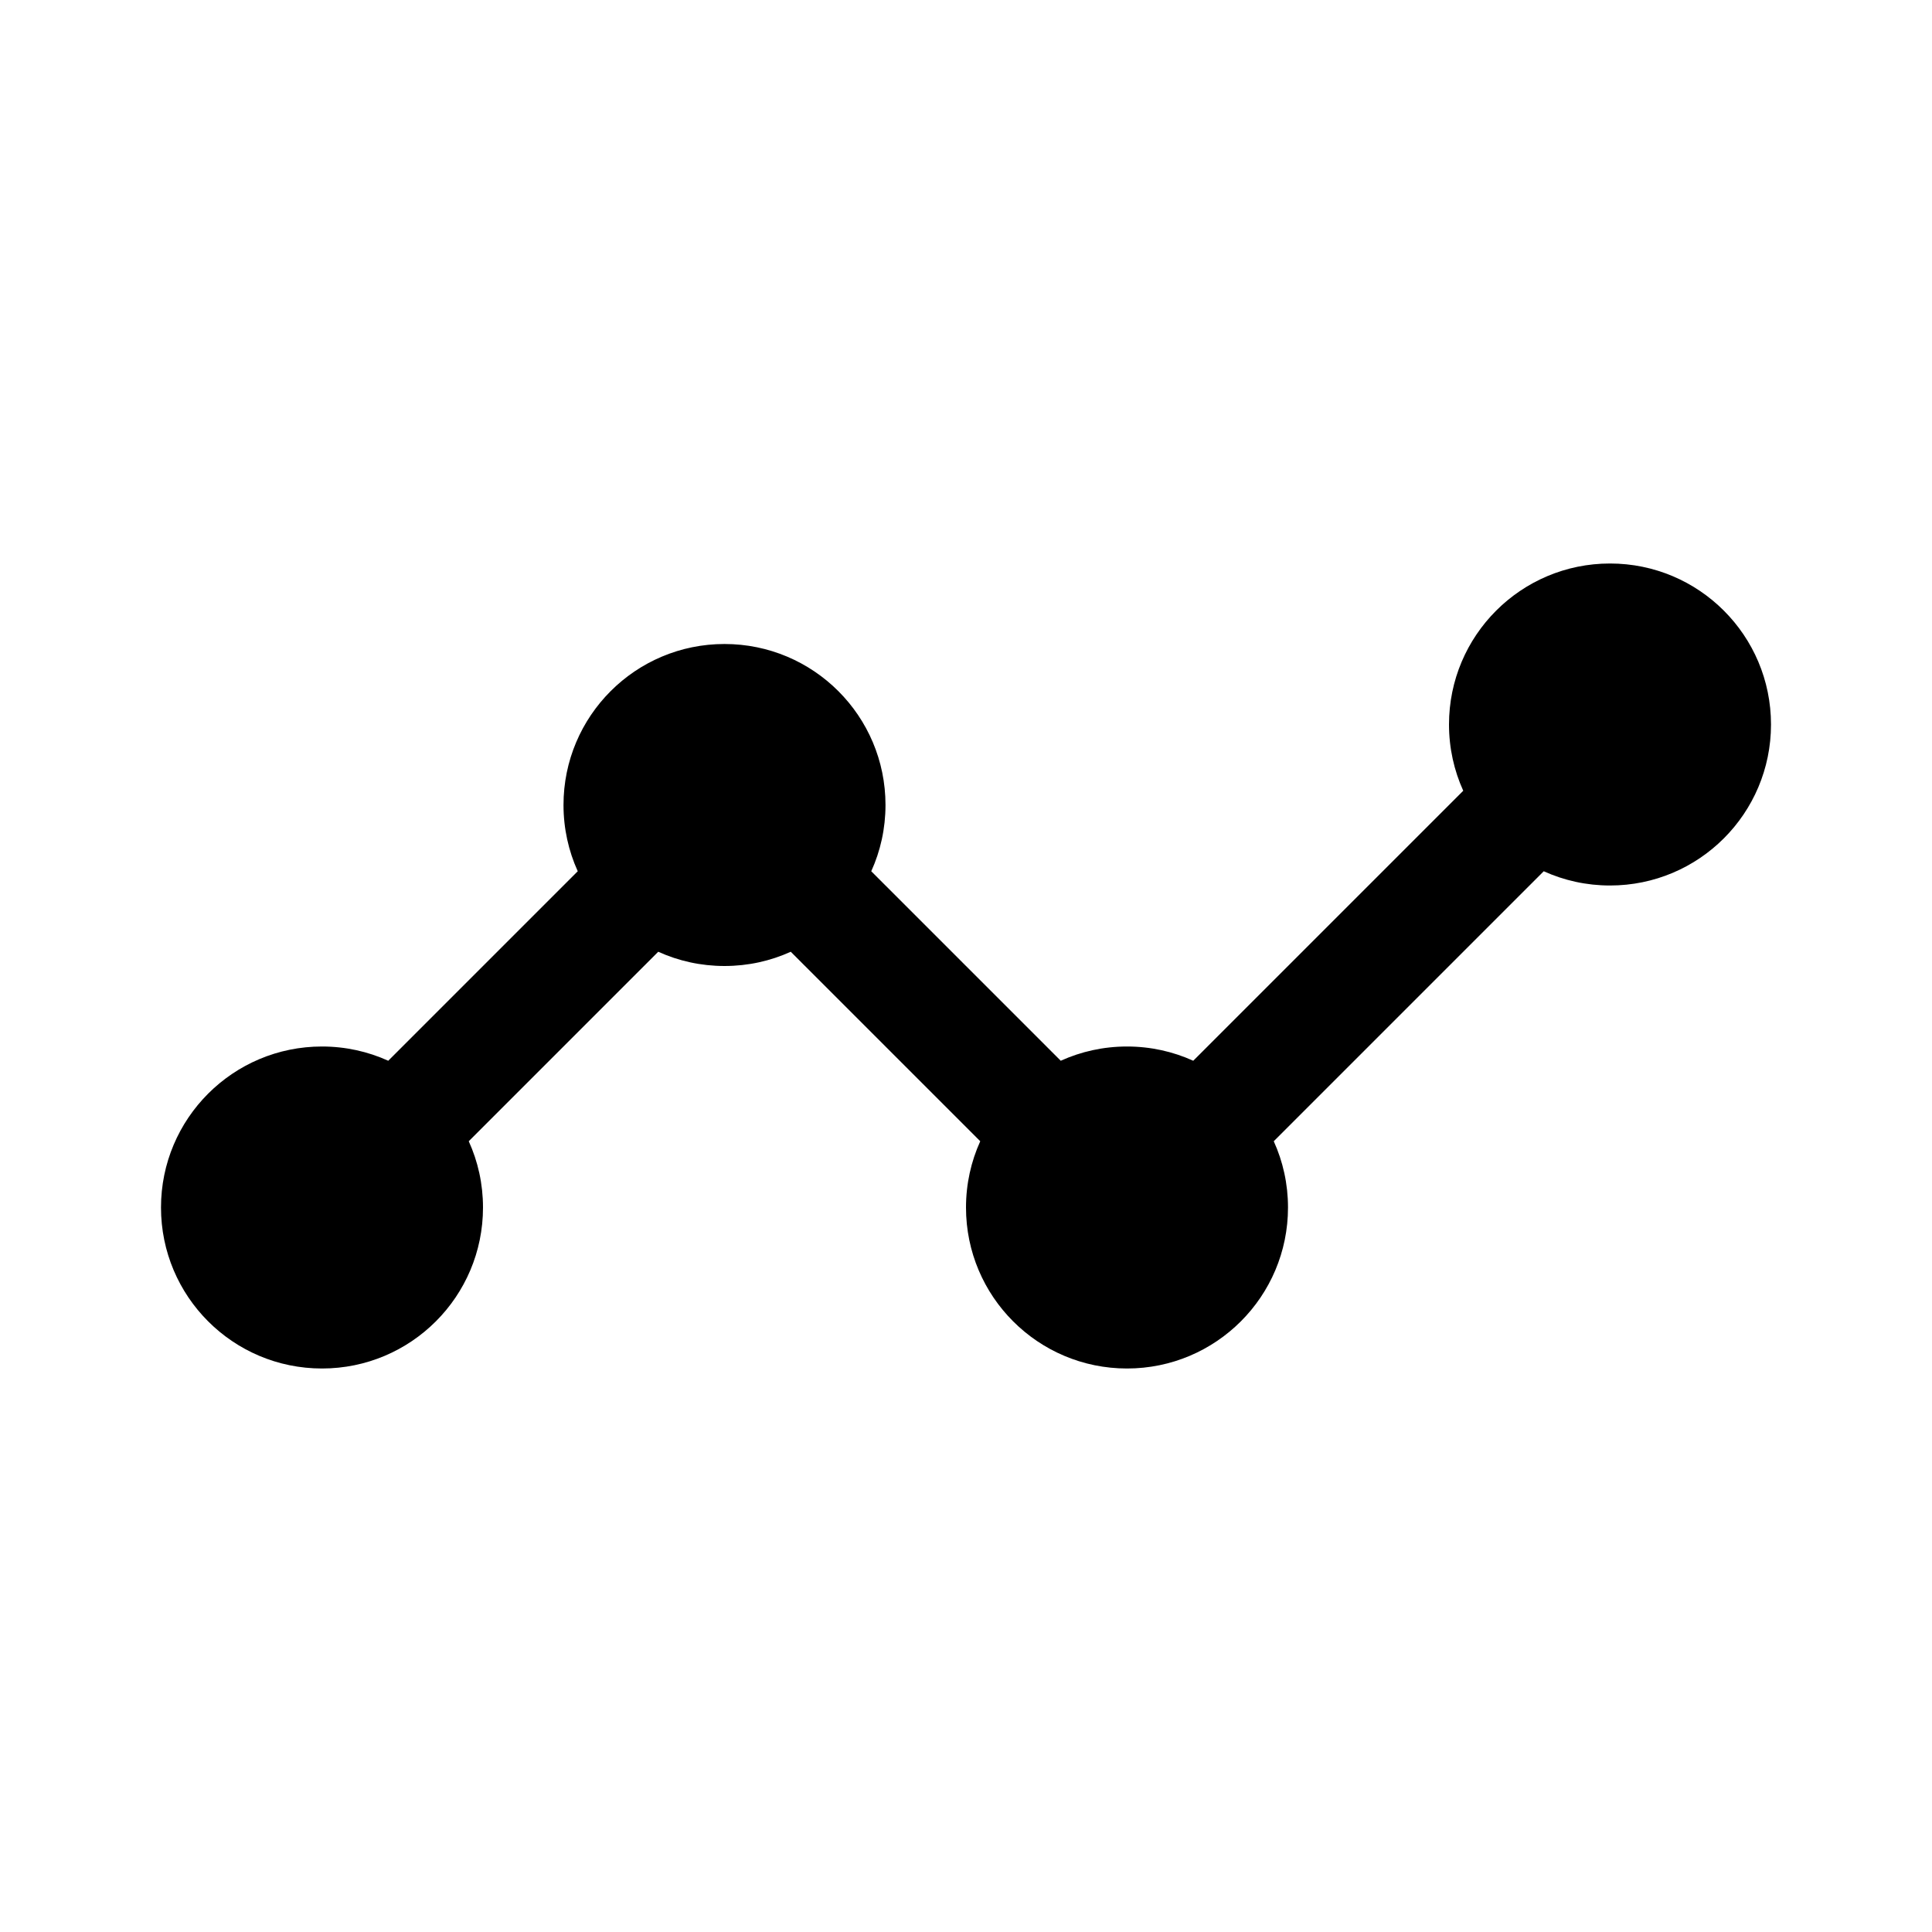 <?xml version="1.0" encoding="UTF-8"?>
<!-- Скачано с сайта svg4.ru / Downloaded from svg4.ru -->
<svg width="800px" height="800px" viewBox="0 0 24 24" version="1.1" xmlns="http://www.w3.org/2000/svg" xmlns:xlink="http://www.w3.org/1999/xlink">
    
    <title>line-chart</title>
    <desc>Created with sketchtool.</desc>
    <g id="web-app" stroke="none" stroke-width="1" fill="none" fill-rule="evenodd">
        <g id="line-chart" fill="#000000">
            <path d="M5.823,14.177 C5.937,14.428 6,14.707 6,15 C6,16.105 5.105,17 4,17 C2.895,17 2,16.105 2,15 C2,13.895 2.895,13 4,13 C4.293,13 4.572,13.063 4.823,13.177 L7.177,10.823 C7.063,10.572 7,10.293 7,10 C7,8.895 7.895,8 9,8 C10.105,8 11,8.895 11,10 C11,10.293 10.937,10.572 10.823,10.823 L13.177,13.177 C13.428,13.063 13.707,13 14,13 C14.293,13 14.572,13.063 14.823,13.177 L18.177,9.823 C18.063,9.572 18,9.293 18,9 C18,7.895 18.895,7 20,7 C21.105,7 22,7.895 22,9 C22,10.105 21.105,11 20,11 C19.707,11 19.428,10.937 19.177,10.823 L15.823,14.177 C15.937,14.428 16,14.707 16,15 C16,16.105 15.105,17 14,17 C12.895,17 12,16.105 12,15 C12,14.707 12.063,14.428 12.177,14.177 L9.823,11.823 C9.572,11.937 9.293,12 9,12 C8.707,12 8.428,11.937 8.177,11.823 L5.823,14.177 Z" id="Shape">
</path>
        </g>
    </g>
</svg>